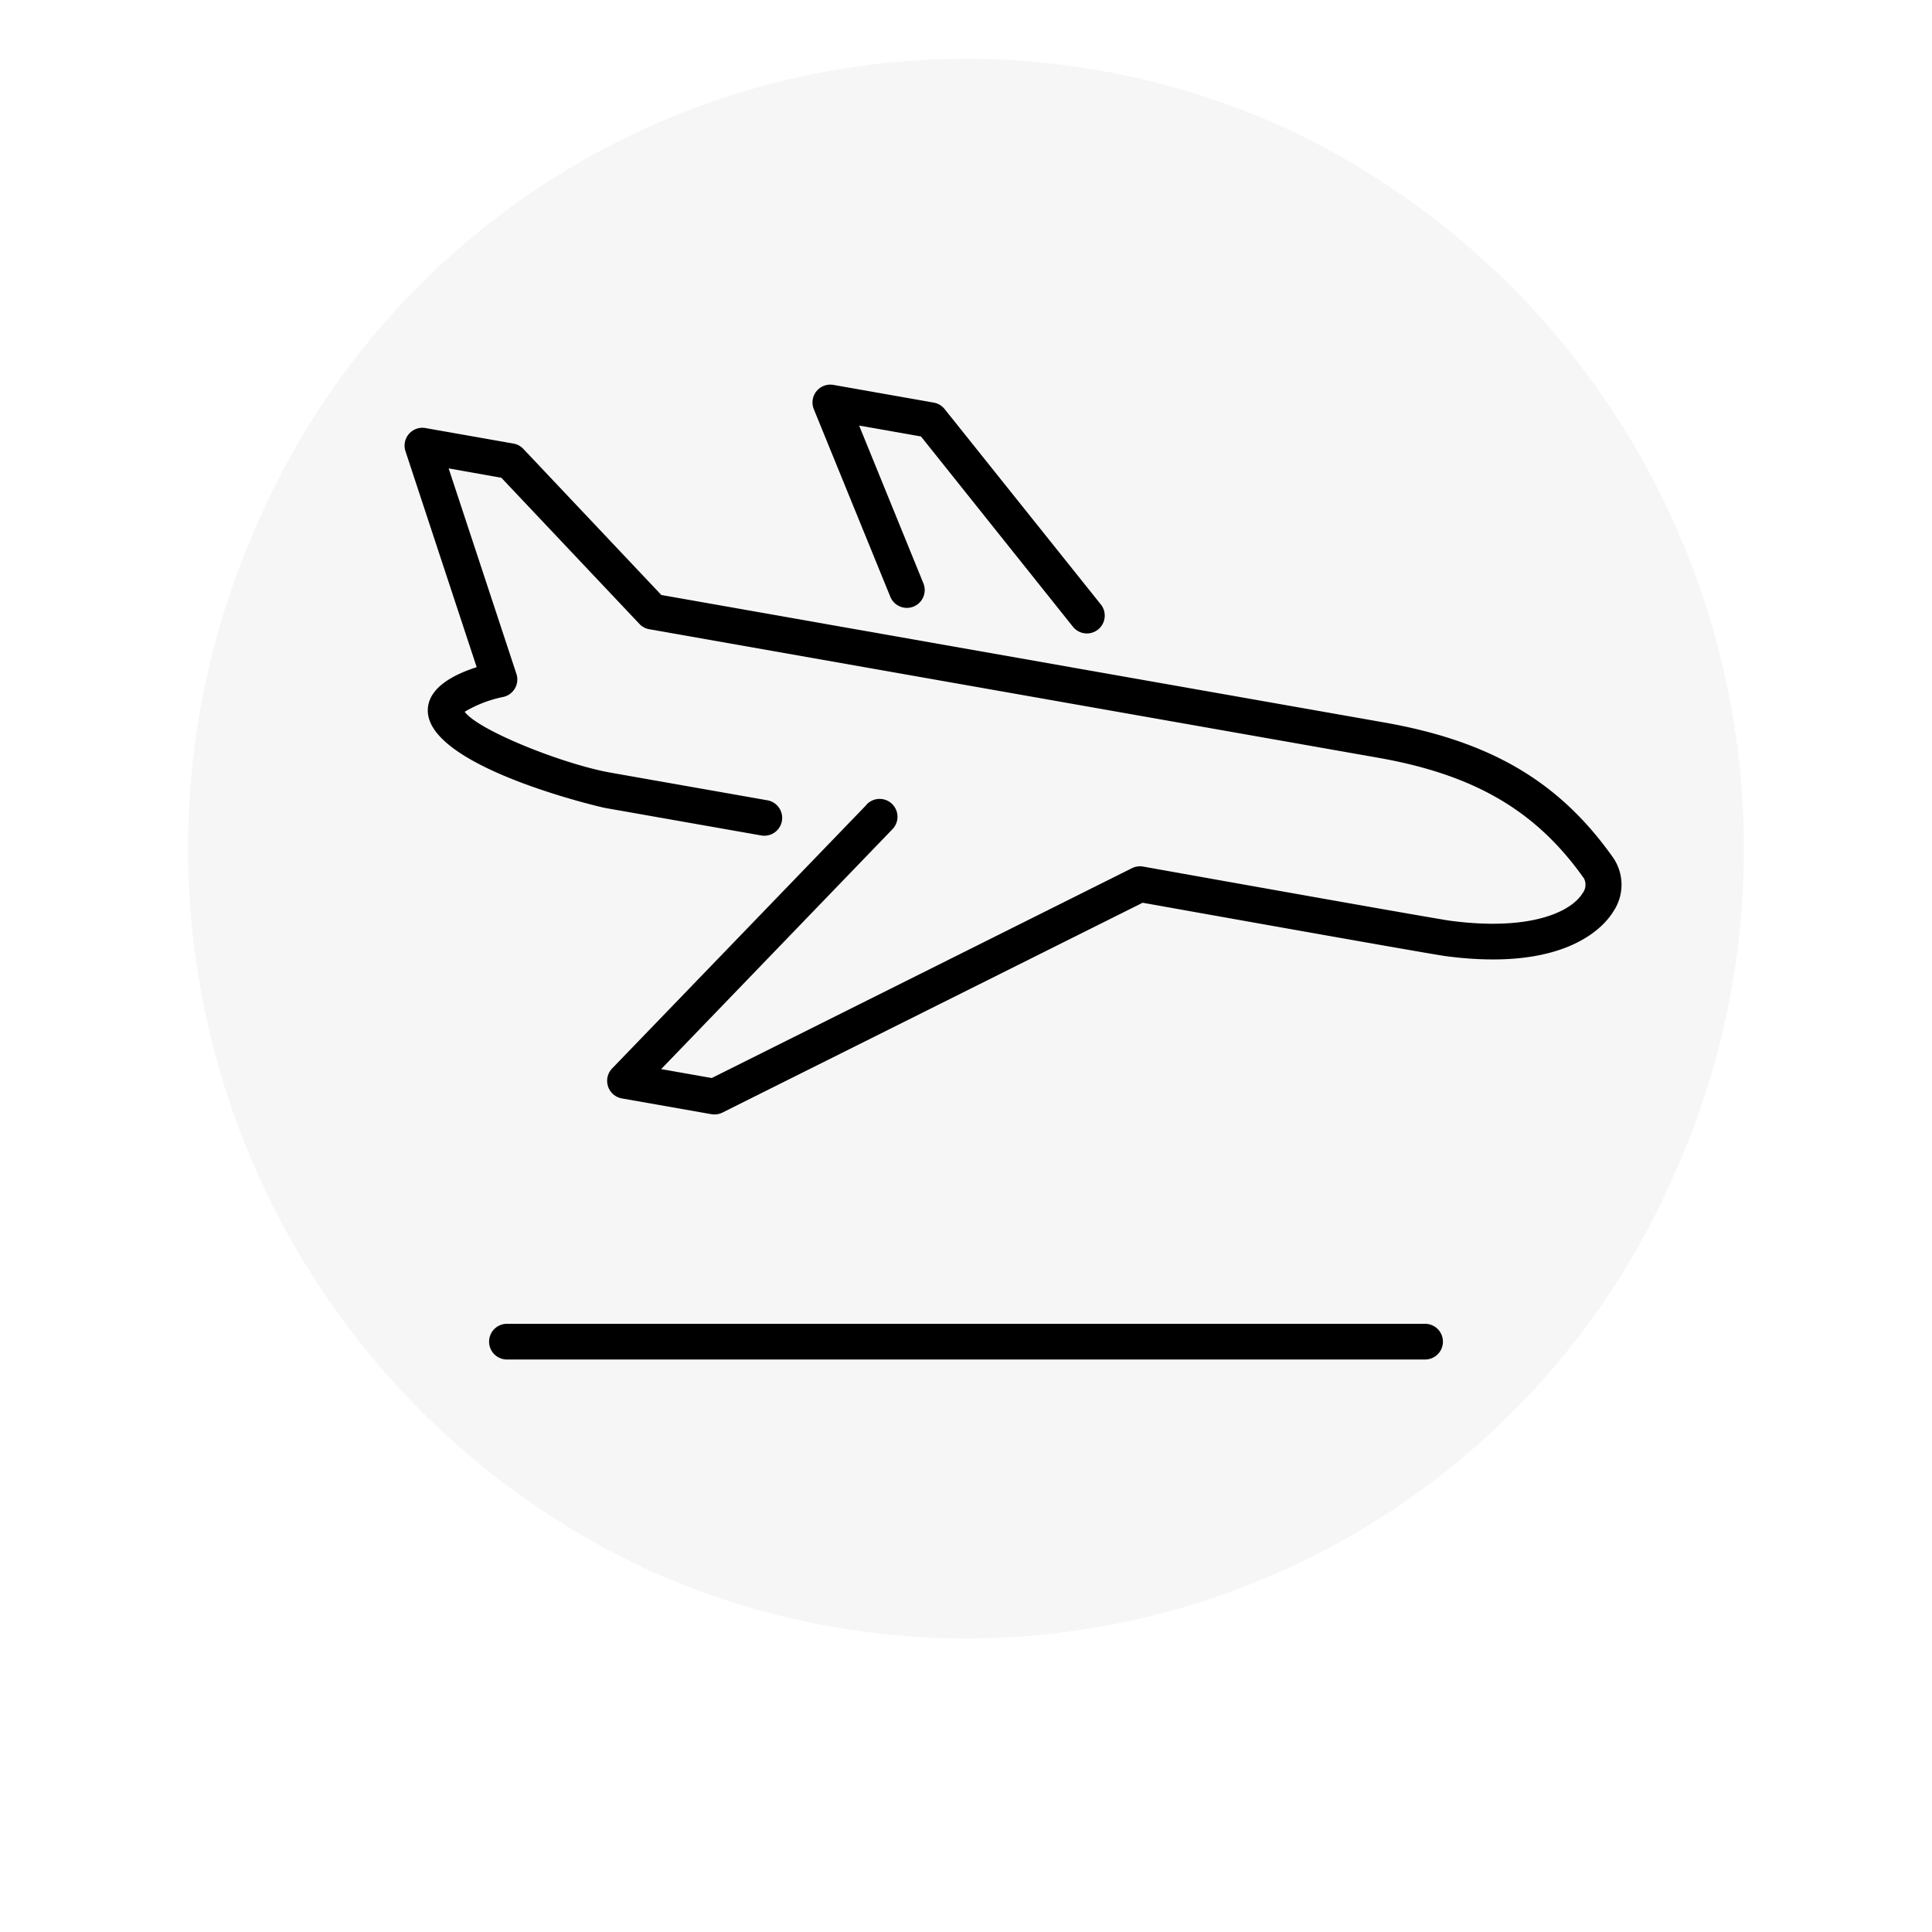 <svg xmlns="http://www.w3.org/2000/svg" width="120" height="120" viewBox="0 0 120 120">
  <defs>
    <clipPath id="a">
      <path data-name="Rectangle 21" fill="#fff" stroke="#707070" d="M-271 2621h120v120h-120z"/>
    </clipPath>
    <filter id="b" x=".726" y="0" width="118.548" height="120" filterUnits="userSpaceOnUse">
      <feGaussianBlur stdDeviation="3.648"/>
    </filter>
  </defs>
  <g data-name="Mask Group 9" transform="translate(271 -2621)" clip-path="url(#a)">
    <g data-name="Group 120">
      <g transform="translate(-271.003 2621.001)" filter="url(#b)">
        <path data-name="Path 473" d="M104.056 72.8A49.42 49.42 0 0 0 79.765 7.917a47.97 47.97 0 0 0-63.818 24.7 49.425 49.425 0 0 0 24.292 64.884 47.97 47.97 0 0 0 63.817-24.7Z" fill="#f6f6f6"/>
      </g>
      <g data-name="Group 92">
        <path data-name="Path 474" d="M-182.486 2703.224h-57.027a1.109 1.109 0 1 0 0 2.218h57.027a1.109 1.109 0 0 0 0-2.218"/>
      </g>
      <g data-name="Group 93">
        <path data-name="Path 475" d="M-204.346 2659.943a1.109 1.109 0 0 0 1.732-1.385l-9.715-12.151a1.1 1.1 0 0 0-.673-.4l-6.231-1.1a1.107 1.107 0 0 0-1.219 1.509l4.761 11.674a1.109 1.109 0 0 0 2.053-.838l-4-9.819 3.842.677Z"/>
        <path data-name="Path 476" d="m-217.18 2670.989-15.8 16.375a1.11 1.11 0 0 0 .605 1.861l5.557.979a1 1 0 0 0 .191.016 1.1 1.1 0 0 0 .5-.117l26.1-13.032c2.627.47 17.873 3.193 18.837 3.318 7.49.987 9.851-1.878 10.4-2.78a2.97 2.97 0 0 0-.007-3.325c-3.333-4.724-7.588-7.238-14.216-8.408l-44.908-7.918-8.573-9.076a1.1 1.1 0 0 0-.614-.331l-5.462-.963a1.107 1.107 0 0 0-1.245 1.439l4.423 13.412c-1.344.429-2.831 1.181-3.018 2.426-.555 3.68 10.861 6.3 10.978 6.315l9.714 1.712a1.11 1.11 0 0 0 1.284-.9 1.11 1.11 0 0 0-.9-1.284l-9.713-1.712c-2.987-.527-8.265-2.643-9.091-3.787a7.7 7.7 0 0 1 2.4-.922 1.11 1.11 0 0 0 .814-1.43l-4.21-12.764 3.275.583 8.573 9.076a1.1 1.1 0 0 0 .613.331l45.27 7.982c6 1.058 9.825 3.3 12.789 7.5a.86.86 0 0 1-.079.9c-.73 1.2-3.308 2.372-8.208 1.727-.817-.105-14.063-2.466-19.1-3.368a1.12 1.12 0 0 0-.69.1l-26.1 13.034-3.143-.554 14.35-14.884a1.11 1.11 0 1 0-1.6-1.538Z"/>
      </g>
    </g>
  </g>
</svg>
